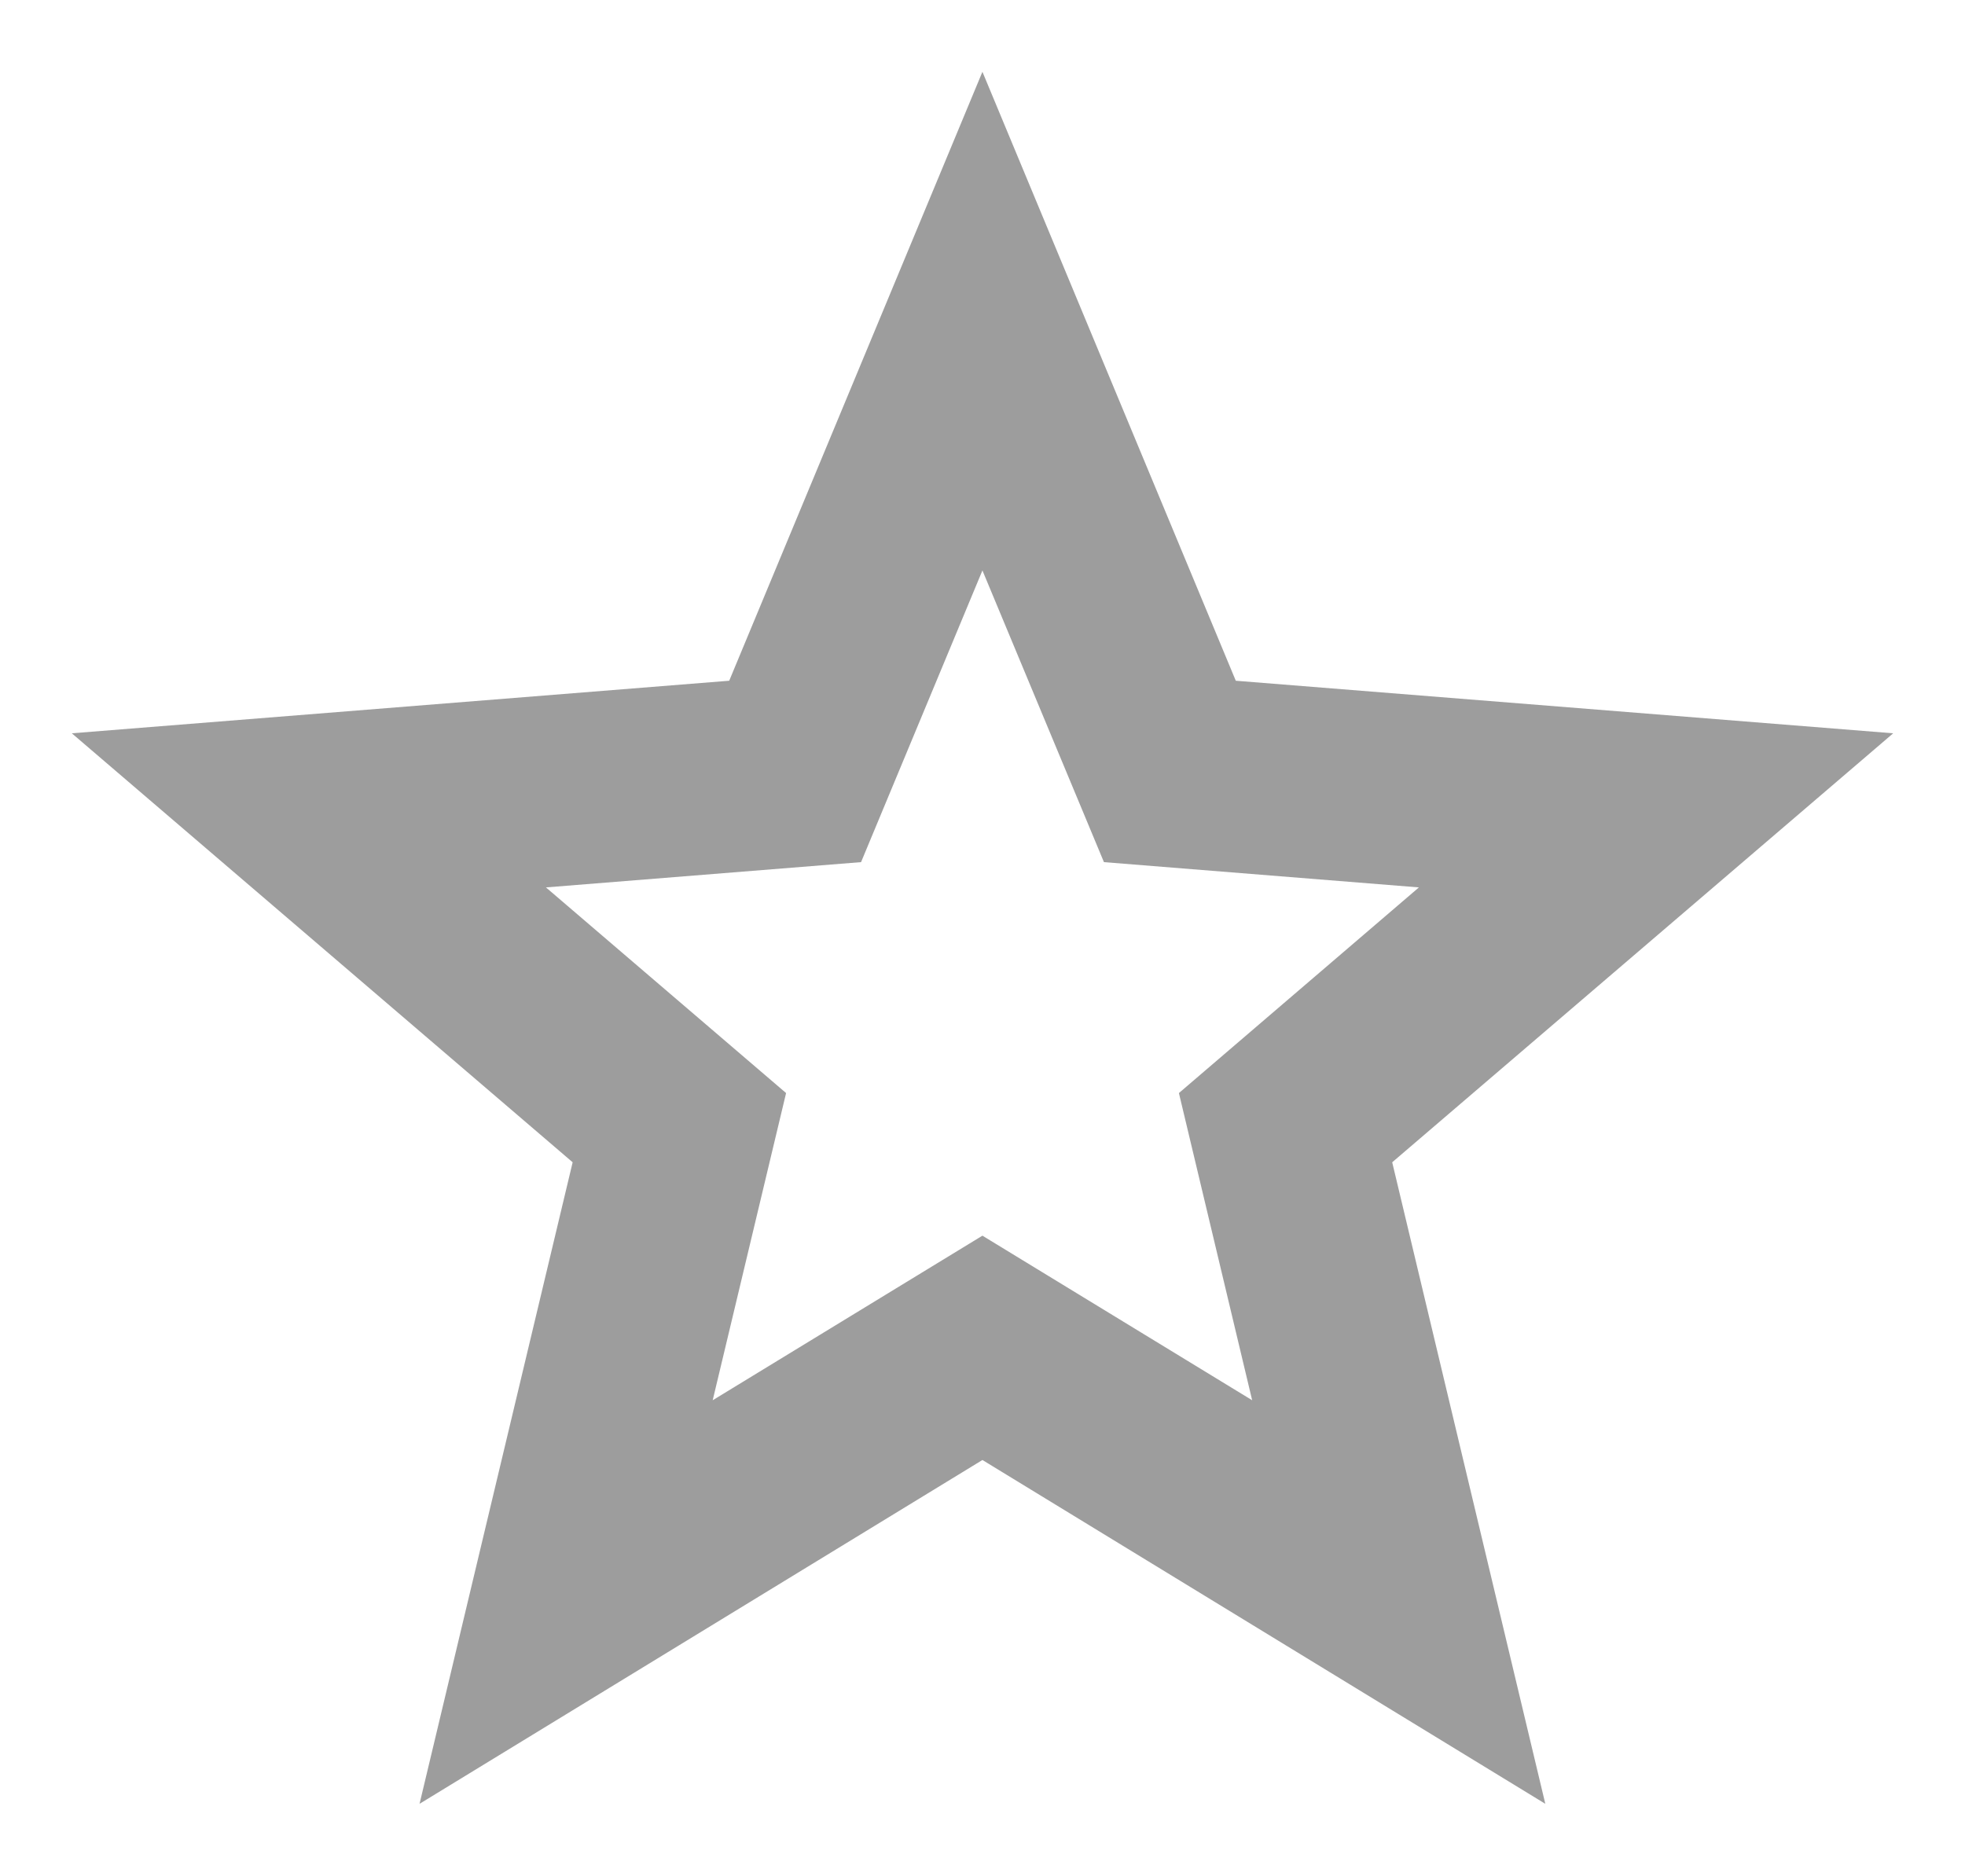 <svg width="13.681" height="13.06" viewBox="0 0 13.681 13.06" fill="none" xmlns="http://www.w3.org/2000/svg" xmlns:xlink="http://www.w3.org/1999/xlink">
	<desc>
			Created with Pixso.
	</desc>
	<path d="M6.84 10.166L2.921 12.56L3.987 8.093L0.5 5.106L5.077 4.74L6.84 0.5L8.604 4.74L13.181 5.106L9.693 8.093L10.759 12.56L6.84 10.166ZM6.84 8.604L8.718 9.75L8.208 7.611L9.879 6.179L7.686 6.003L6.84 3.972L5.995 6.003L3.801 6.179L5.473 7.611L4.962 9.75L6.84 8.604L6.84 8.604Z" fill="#9D9D9D"/>
	<defs/>
</svg>
